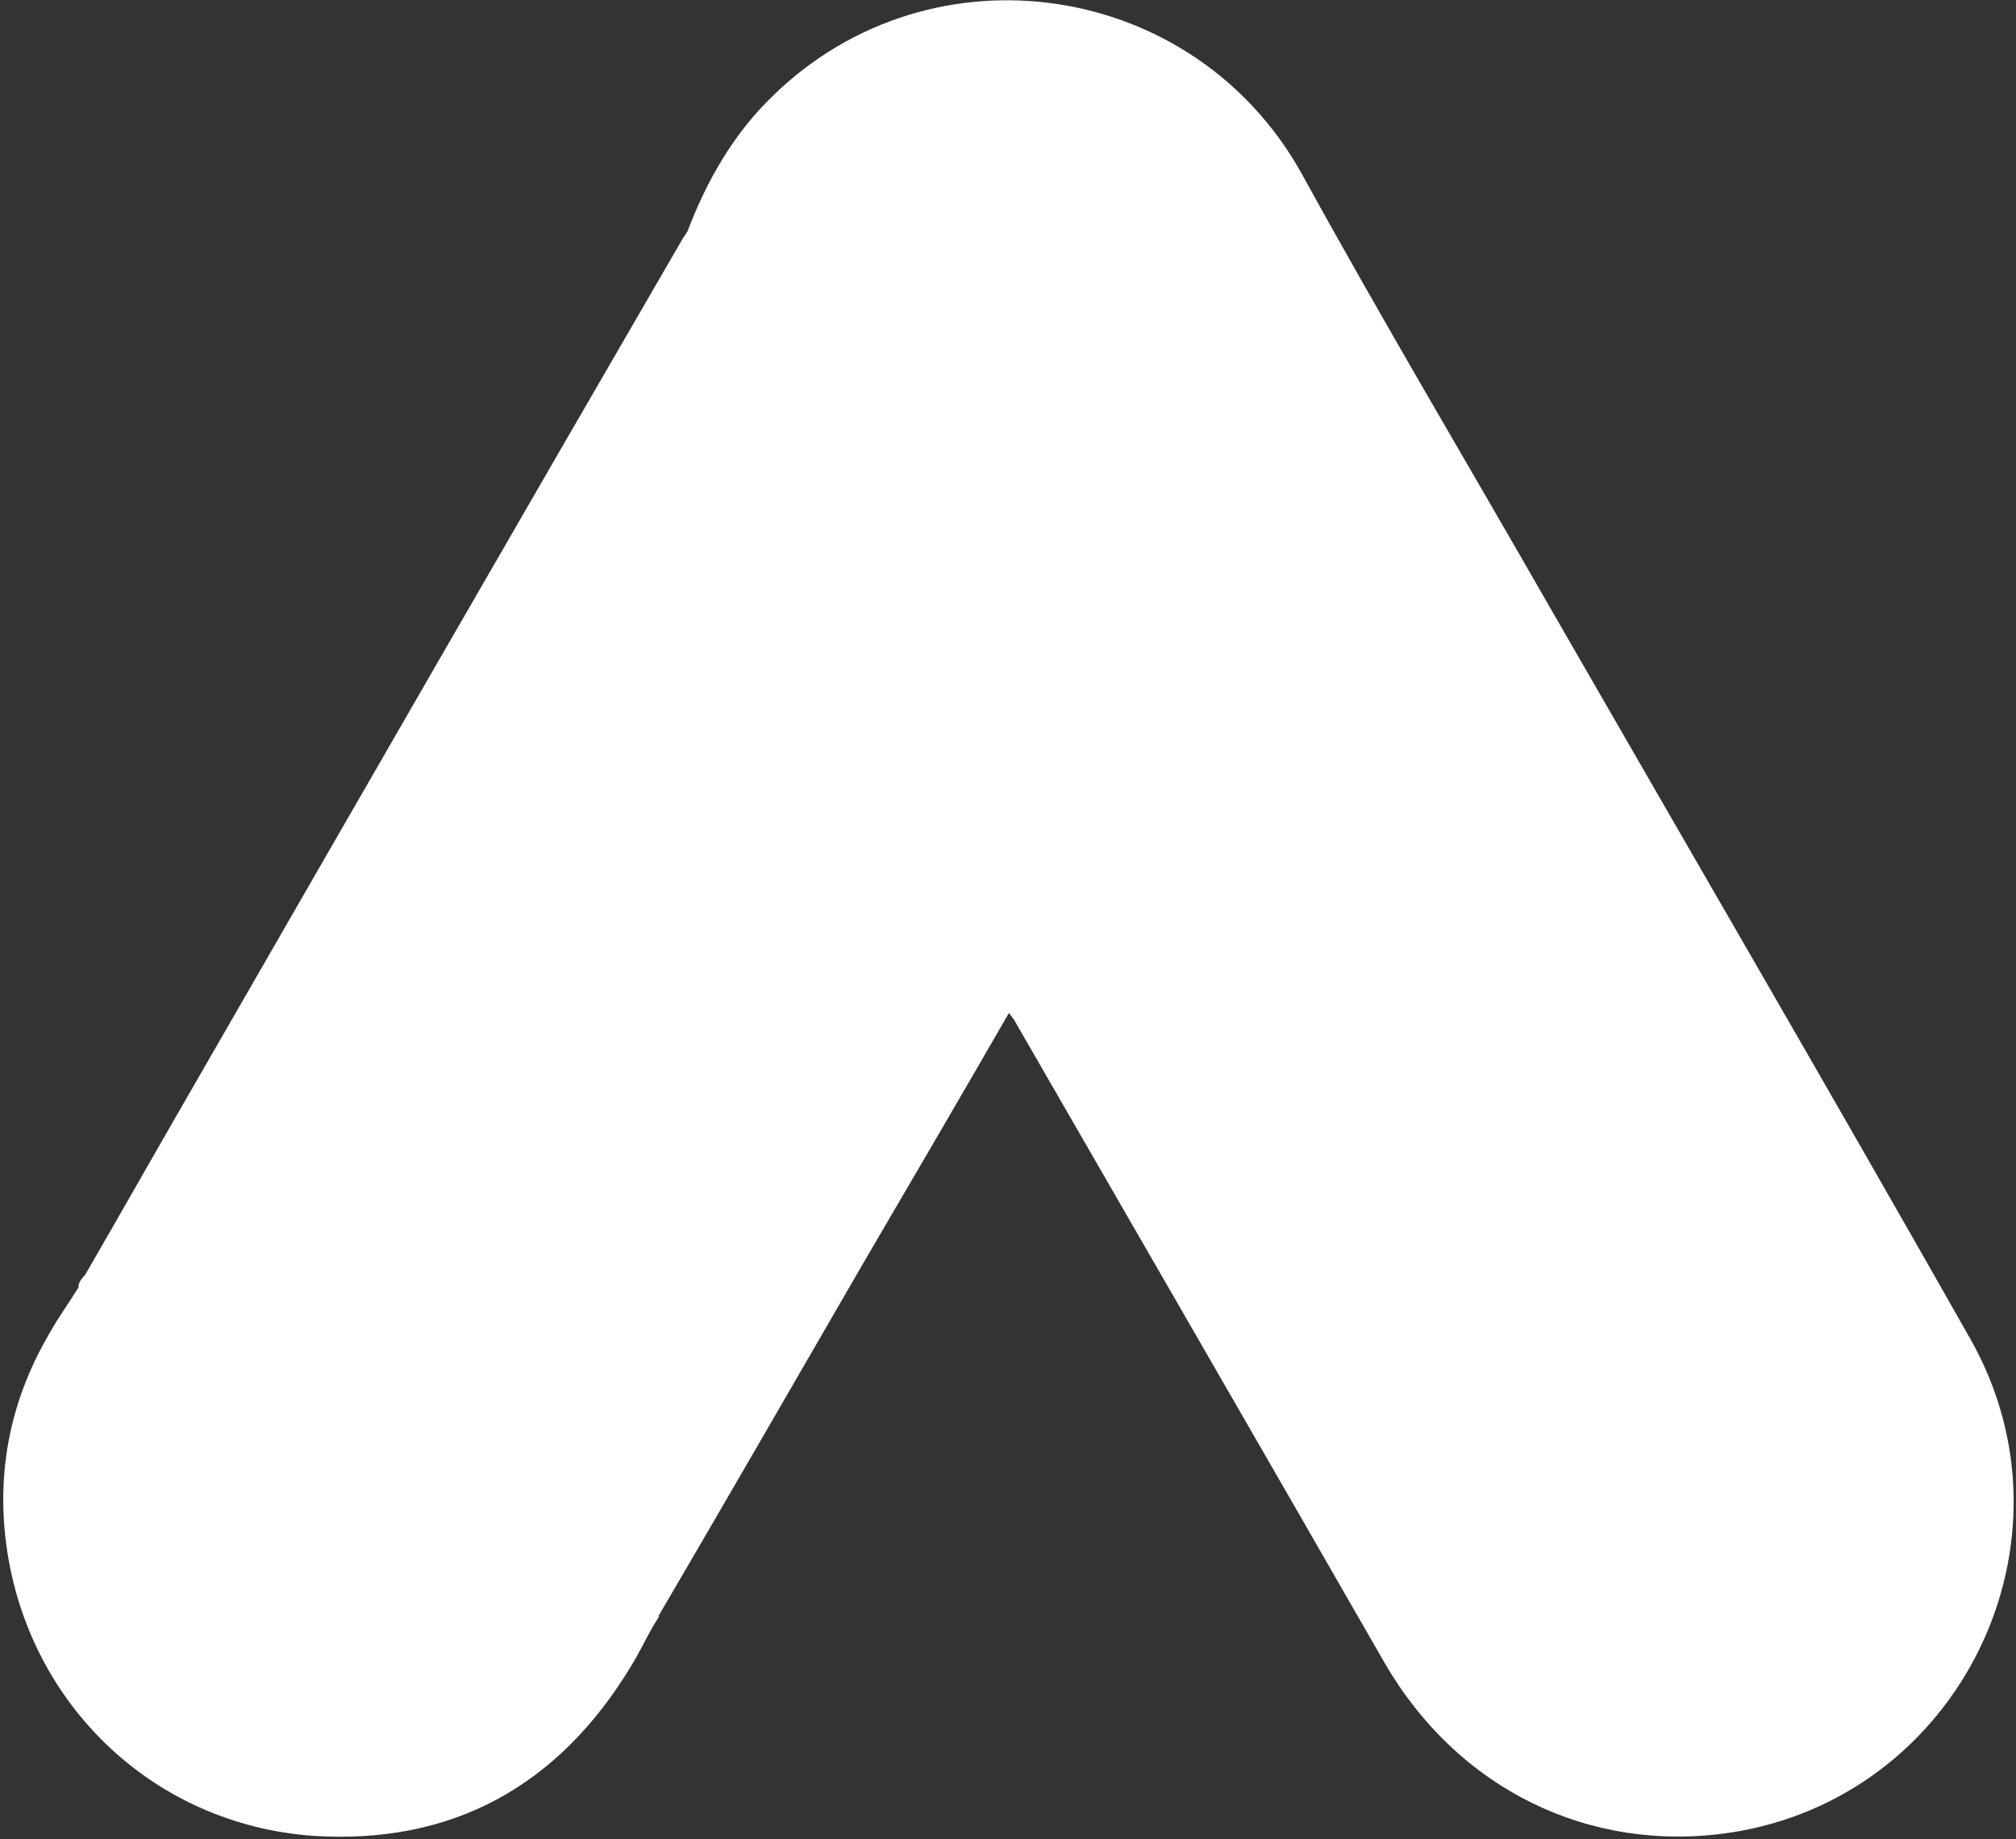 <svg xmlns="http://www.w3.org/2000/svg" width="80" height="73" viewBox="0 0 80 73" fill="none"><rect x="0" y="0" width="80" height="73" fill="#333333" stroke="none"/><g clip-path="url(#clip0_3615_2375)"><path d="M27.278 9.189C28.049 7.165 29.109 5.301 30.683 3.791C36.98 -2.345 47.39 -0.803 51.663 6.908C54.876 12.755 58.282 18.474 61.591 24.257C67.117 33.864 72.707 43.47 78.169 53.109C82.764 61.173 77.784 71.358 68.659 72.739C63.069 73.575 57.832 71.004 54.94 65.992C50.089 57.542 45.205 49.093 40.354 40.675C40.258 40.482 40.129 40.321 40.001 40.161C39.486 39.743 39.262 39.133 38.94 38.587C36.788 34.795 34.571 31.036 32.418 27.277C31.037 24.835 29.591 22.426 28.209 19.984C26.956 17.799 26.378 15.422 26.442 12.916C26.539 11.631 26.699 10.345 27.278 9.189Z" fill="white"></path><path d="M27.276 9.189C26.986 10.346 26.729 11.502 26.665 12.723C26.569 15.422 27.244 17.928 28.593 20.273C32.127 26.346 35.661 32.45 39.163 38.554C39.484 39.101 39.741 39.647 40.063 40.161C38.135 43.502 36.207 46.811 34.247 50.153C31.549 54.811 28.85 59.502 26.119 64.161C25.99 64.161 25.958 64.097 25.926 64C25.894 63.743 25.99 63.518 26.055 63.261C27.372 58.442 26.28 54.169 22.97 50.506C20.946 48.289 18.376 47.036 15.42 46.619C11.565 46.072 8.159 47.069 5.107 49.478C4.561 49.896 4.207 50.506 3.565 50.828C3.436 50.828 3.372 50.763 3.34 50.667C4.882 48 6.392 45.334 7.934 42.667C14.296 31.615 20.657 20.562 27.051 9.542C27.115 9.414 27.211 9.317 27.276 9.189Z" fill="white"></path><path d="M3.47 50.763C4.08 50.217 4.658 49.639 5.301 49.124C13.108 42.956 24.835 47.422 26.538 57.189C26.956 59.534 26.731 61.783 26.024 64.032C25.992 64.225 25.959 64.385 25.895 64.578C25.606 65.092 25.349 65.638 25.028 66.153C22.168 70.875 17.959 73.221 12.433 72.867C6.104 72.418 1.124 67.663 0.257 61.365C-0.161 58.313 0.449 55.454 2.024 52.819C2.345 52.241 2.731 51.727 3.084 51.148C3.245 51.02 3.18 50.763 3.47 50.763Z" fill="white"></path><path d="M3.472 50.763C3.343 50.892 3.343 51.117 3.118 51.149C3.086 50.924 3.215 50.795 3.343 50.635L3.472 50.763Z" fill="white"></path><path d="M25.897 64.578C25.768 64.353 25.897 64.193 26.026 64.032C26.058 64.064 26.122 64.129 26.154 64.161L25.897 64.578Z" fill="white"></path></g><defs><clipPath id="clip0_3615_2375"><rect width="80" height="72.932" fill="white"></rect></clipPath></defs></svg>